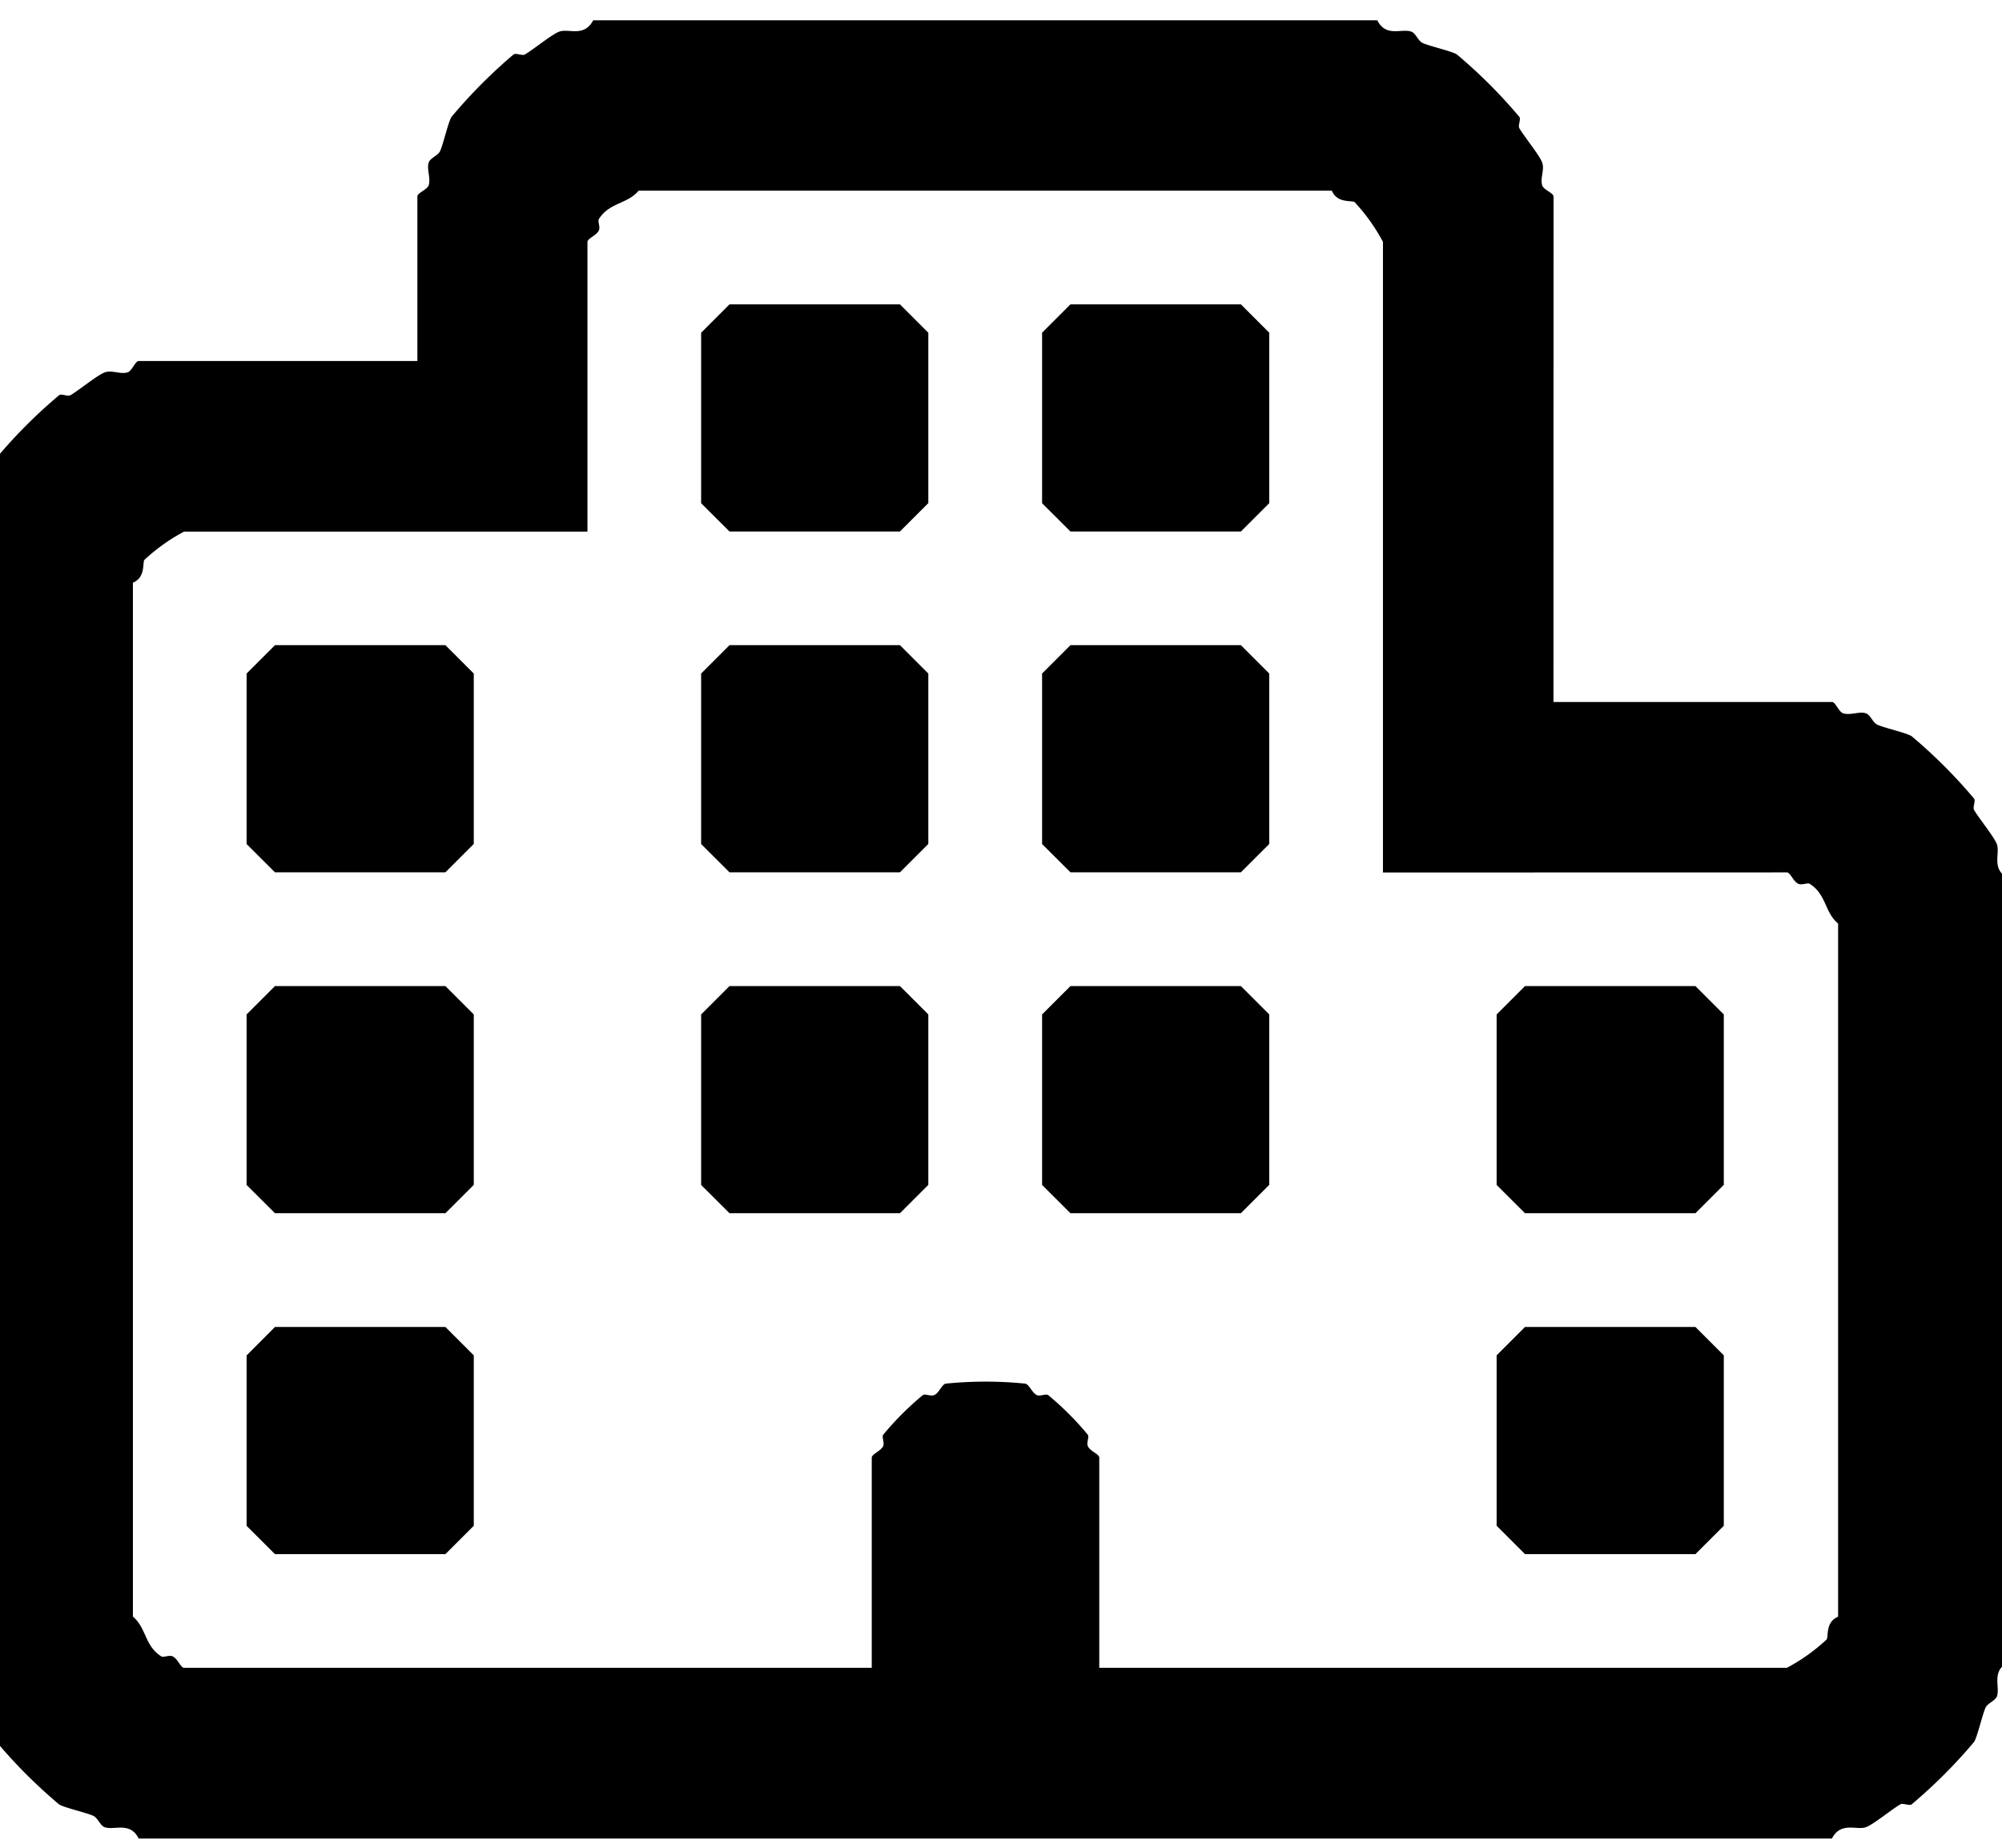 <svg xmlns="http://www.w3.org/2000/svg" xmlns:xlink="http://www.w3.org/1999/xlink" width="23" height="21.23" viewBox="0 0 23 21.23">
  <defs>
    <clipPath id="clip-path">
      <rect id="Rectangle_2874" data-name="Rectangle 2874" width="23" height="21.231" transform="translate(0 0)"/>
    </clipPath>
  </defs>
  <g id="servicetorg" clip-path="url(#clip-path)">
    <path id="Path_9946" data-name="Path 9946" d="M18.278,7.833h3.2c.042,0,.076.115.131.131.084.024.188-.027.261,0,.051.019.076.106.131.131.083.037.337.094.392.131a5.893,5.893,0,0,1,.718.718c.019.028-.02.1,0,.131.059.1.231.309.261.392.04.109-.069.287.131.392v9.008c-.2.1-.09.282-.131.392-.019.051-.106.076-.131.131-.037.083-.094.337-.131.392a5.893,5.893,0,0,1-.718.718c-.028.019-.1-.02-.131,0-.1.059-.309.231-.392.261-.109.04-.287-.069-.392.131H2.024c-.1-.2-.282-.09-.392-.131-.051-.019-.076-.106-.131-.131-.083-.037-.337-.094-.392-.131a5.893,5.893,0,0,1-.718-.718c-.019-.028.02-.1,0-.131-.059-.1-.231-.309-.261-.392C.09,19.147.2,18.97,0,18.865V5.94c.2-.1.09-.282.131-.392.019-.051.106-.076.131-.131.037-.083.094-.337.131-.392a5.893,5.893,0,0,1,.718-.718c.028-.019.1.02.131,0,.1-.059.309-.231.392-.261s.177.024.261,0c.054-.015.088-.131.131-.131h3.2V2.024c0-.042.115-.076.131-.131.024-.084-.027-.188,0-.261.019-.051.106-.076.131-.131.037-.083.094-.337.131-.392A5.893,5.893,0,0,1,6.332.392c.028-.019.1.02.131,0,.1-.059.309-.231.392-.261C6.964.09,7.141.2,7.246,0h9.008c.1.2.282.09.392.131.051.019.076.106.131.131.083.037.337.094.392.131a5.893,5.893,0,0,1,.718.718c.019.028-.02.1,0,.131.059.1.231.309.261.392s-.024.177,0,.261c.015.054.131.088.131.131ZM16.319,9.792V2.546a2.133,2.133,0,0,0-.326-.457c-.035-.022-.2.016-.261-.131H7.768c-.132.157-.333.132-.457.326-.016.026.019.089,0,.131-.027.058-.131.092-.131.131V5.875H2.546a2.133,2.133,0,0,0-.457.326c-.022.035.016.2-.131.261v11.88c.157.132.132.333.326.457.026.016.089-.019.131,0,.058.027.092.131.131.131h7.9V16.515c0-.039.1-.073.131-.131.018-.04-.017-.1,0-.131a3.4,3.4,0,0,1,.457-.457c.028-.017.09.018.131,0,.057-.026.084-.12.131-.131a4.549,4.549,0,0,1,.914,0c.046.01.074.1.131.131.04.018.1-.017.131,0a3.4,3.4,0,0,1,.457.457c.017.028-.018.09,0,.131.026.058.131.091.131.131V18.93h7.9a2.133,2.133,0,0,0,.457-.326c.022-.035-.016-.2.131-.261V10.379c-.157-.132-.132-.333-.326-.457-.026-.016-.089.019-.131,0-.058-.027-.092-.131-.131-.131Z" transform="translate(-0.431 0.233)"/>
    <path id="Path_9947" data-name="Path 9947" d="M65.326,25h1.958l.326.326v1.958l-.326.326H65.326L65,27.285V25.326Z" transform="translate(-56.945 -21.503)"/>
    <path id="Path_9948" data-name="Path 9948" d="M95.326,25h1.958l.326.326v1.958l-.326.326H95.326L95,27.285V25.326Z" transform="translate(-83.028 -21.503)"/>
    <path id="Path_9949" data-name="Path 9949" d="M25.326,55h1.958l.326.326v1.958l-.326.326H25.326L25,57.285V55.326Z" transform="translate(-22.167 -47.587)"/>
    <path id="Path_9950" data-name="Path 9950" d="M65.326,55h1.958l.326.326v1.958l-.326.326H65.326L65,57.285V55.326Z" transform="translate(-56.945 -47.587)"/>
    <path id="Path_9951" data-name="Path 9951" d="M95.326,55h1.958l.326.326v1.958l-.326.326H95.326L95,57.285V55.326Z" transform="translate(-83.028 -47.587)"/>
    <path id="Path_9952" data-name="Path 9952" d="M25.326,85h1.958l.326.326v1.958l-.326.326H25.326L25,87.285V85.326Z" transform="translate(-22.167 -73.67)"/>
    <path id="Path_9953" data-name="Path 9953" d="M65.326,85h1.958l.326.326v1.958l-.326.326H65.326L65,87.285V85.326Z" transform="translate(-56.945 -73.67)"/>
    <path id="Path_9954" data-name="Path 9954" d="M95.326,85h1.958l.326.326v1.958l-.326.326H95.326L95,87.285V85.326Z" transform="translate(-83.028 -73.67)"/>
    <path id="Path_9955" data-name="Path 9955" d="M135.326,85h1.958l.326.326v1.958l-.326.326h-1.958L135,87.285V85.326Z" transform="translate(-117.806 -73.67)"/>
    <path id="Path_9956" data-name="Path 9956" d="M25.326,115h1.958l.326.326v1.958l-.326.326H25.326L25,117.285v-1.958Z" transform="translate(-22.167 -99.753)"/>
    <path id="Path_9957" data-name="Path 9957" d="M135.326,115h1.958l.326.326v1.958l-.326.326h-1.958l-.326-.326v-1.958Z" transform="translate(-117.806 -99.753)"/>
  </g>
</svg>

